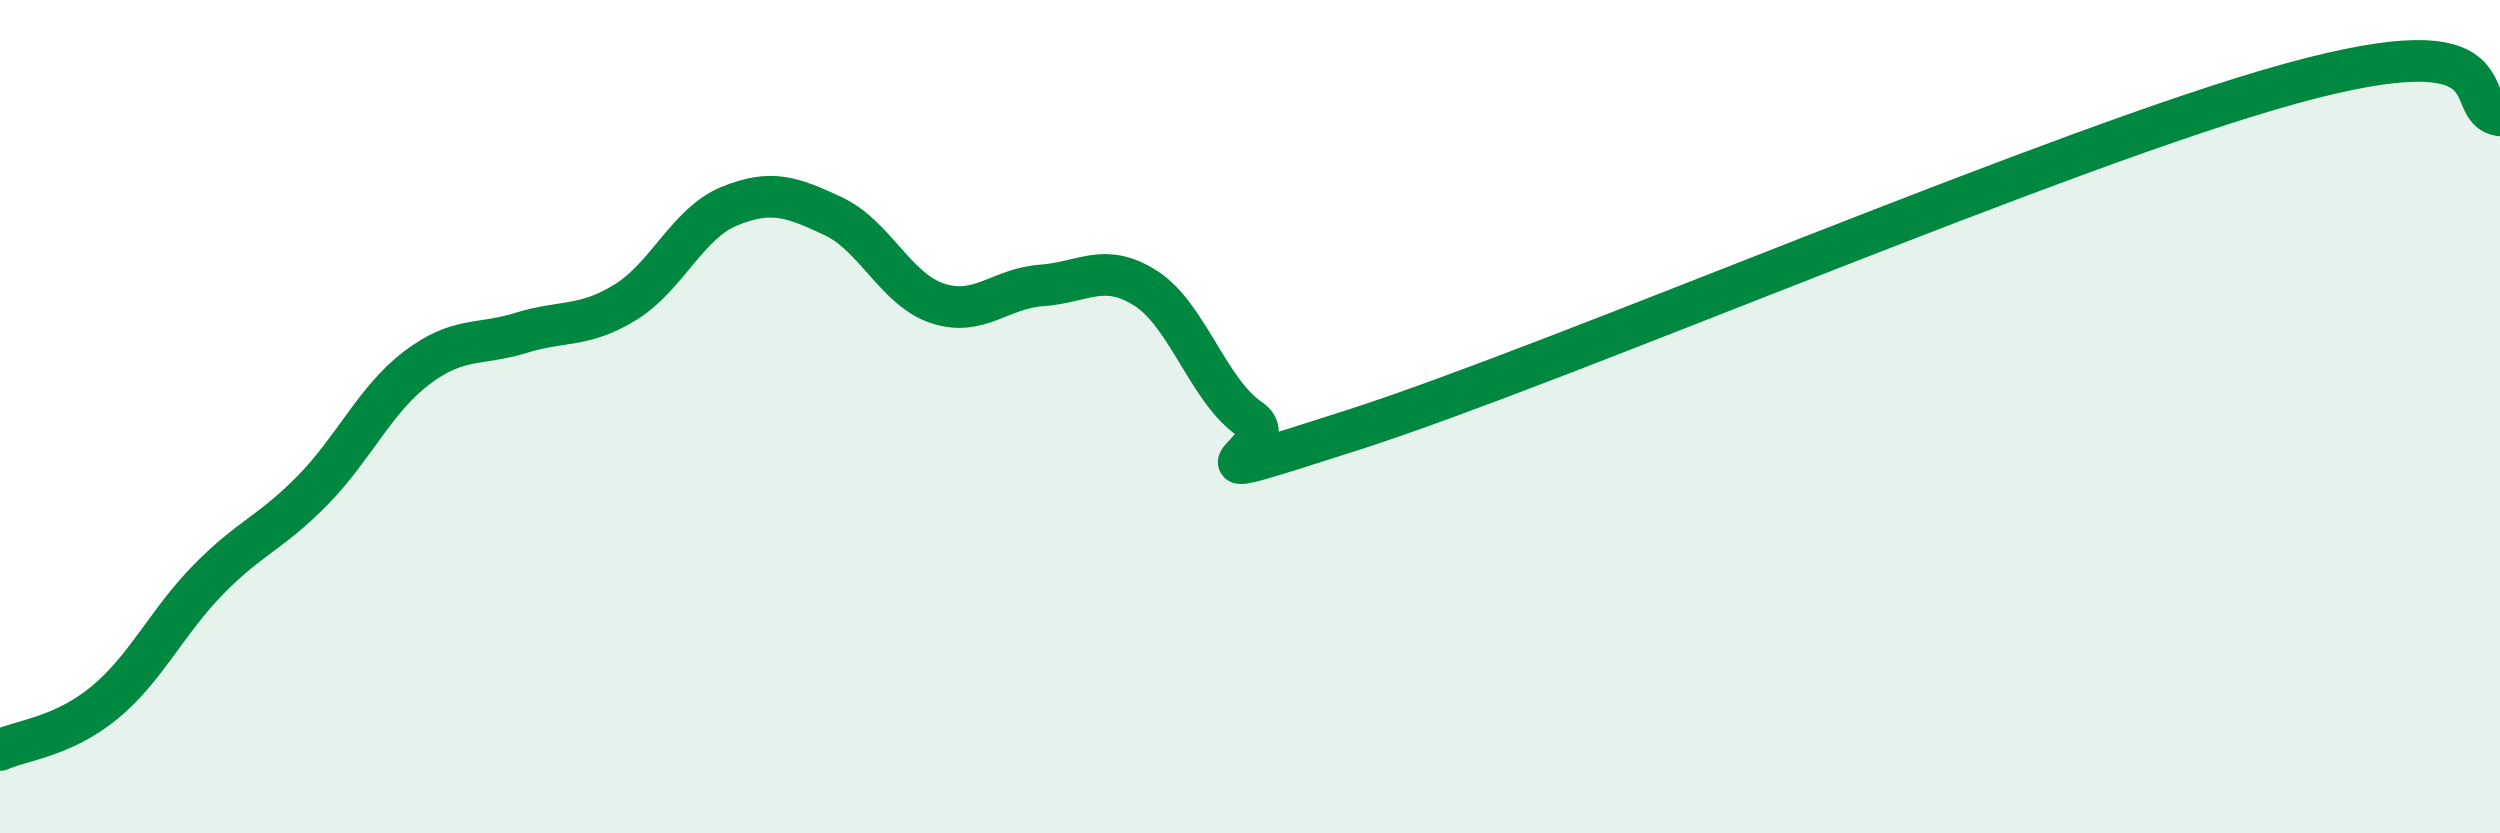 
    <svg width="60" height="20" viewBox="0 0 60 20" xmlns="http://www.w3.org/2000/svg">
      <path
        d="M 0,18 C 0.5,17.77 1.5,17.69 2.5,16.87 C 3.5,16.05 4,14.93 5,13.91 C 6,12.89 6.5,12.79 7.5,11.77 C 8.5,10.75 9,9.59 10,8.83 C 11,8.07 11.5,8.3 12.5,7.99 C 13.5,7.68 14,7.87 15,7.26 C 16,6.65 16.5,5.36 17.5,4.95 C 18.5,4.54 19,4.72 20,5.19 C 21,5.66 21.5,6.95 22.5,7.28 C 23.5,7.61 24,6.92 25,6.85 C 26,6.78 26.5,6.28 27.5,6.92 C 28.5,7.56 29,9.38 30,10.06 C 31,10.74 27.5,11.92 32.5,10.31 C 37.5,8.7 49.5,3.51 55,2 C 60.5,0.49 59,2.62 60,2.77L60 20L0 20Z"
        fill="#008740"
        opacity="0.1"
        stroke-linecap="round"
        stroke-linejoin="round"
      />
      <path
        d="M 0,18 C 0.5,17.77 1.5,17.69 2.5,16.87 C 3.5,16.05 4,14.93 5,13.91 C 6,12.89 6.5,12.79 7.5,11.77 C 8.5,10.75 9,9.59 10,8.83 C 11,8.07 11.5,8.3 12.5,7.99 C 13.5,7.68 14,7.87 15,7.26 C 16,6.65 16.5,5.36 17.5,4.95 C 18.5,4.54 19,4.72 20,5.19 C 21,5.66 21.5,6.95 22.5,7.28 C 23.5,7.61 24,6.92 25,6.85 C 26,6.78 26.5,6.28 27.5,6.92 C 28.5,7.56 29,9.38 30,10.06 C 31,10.74 27.5,11.92 32.5,10.31 C 37.5,8.7 49.5,3.51 55,2 C 60.5,0.49 59,2.62 60,2.77"
        stroke="#008740"
        stroke-width="1"
        fill="none"
        stroke-linecap="round"
        stroke-linejoin="round"
      />
    </svg>
  